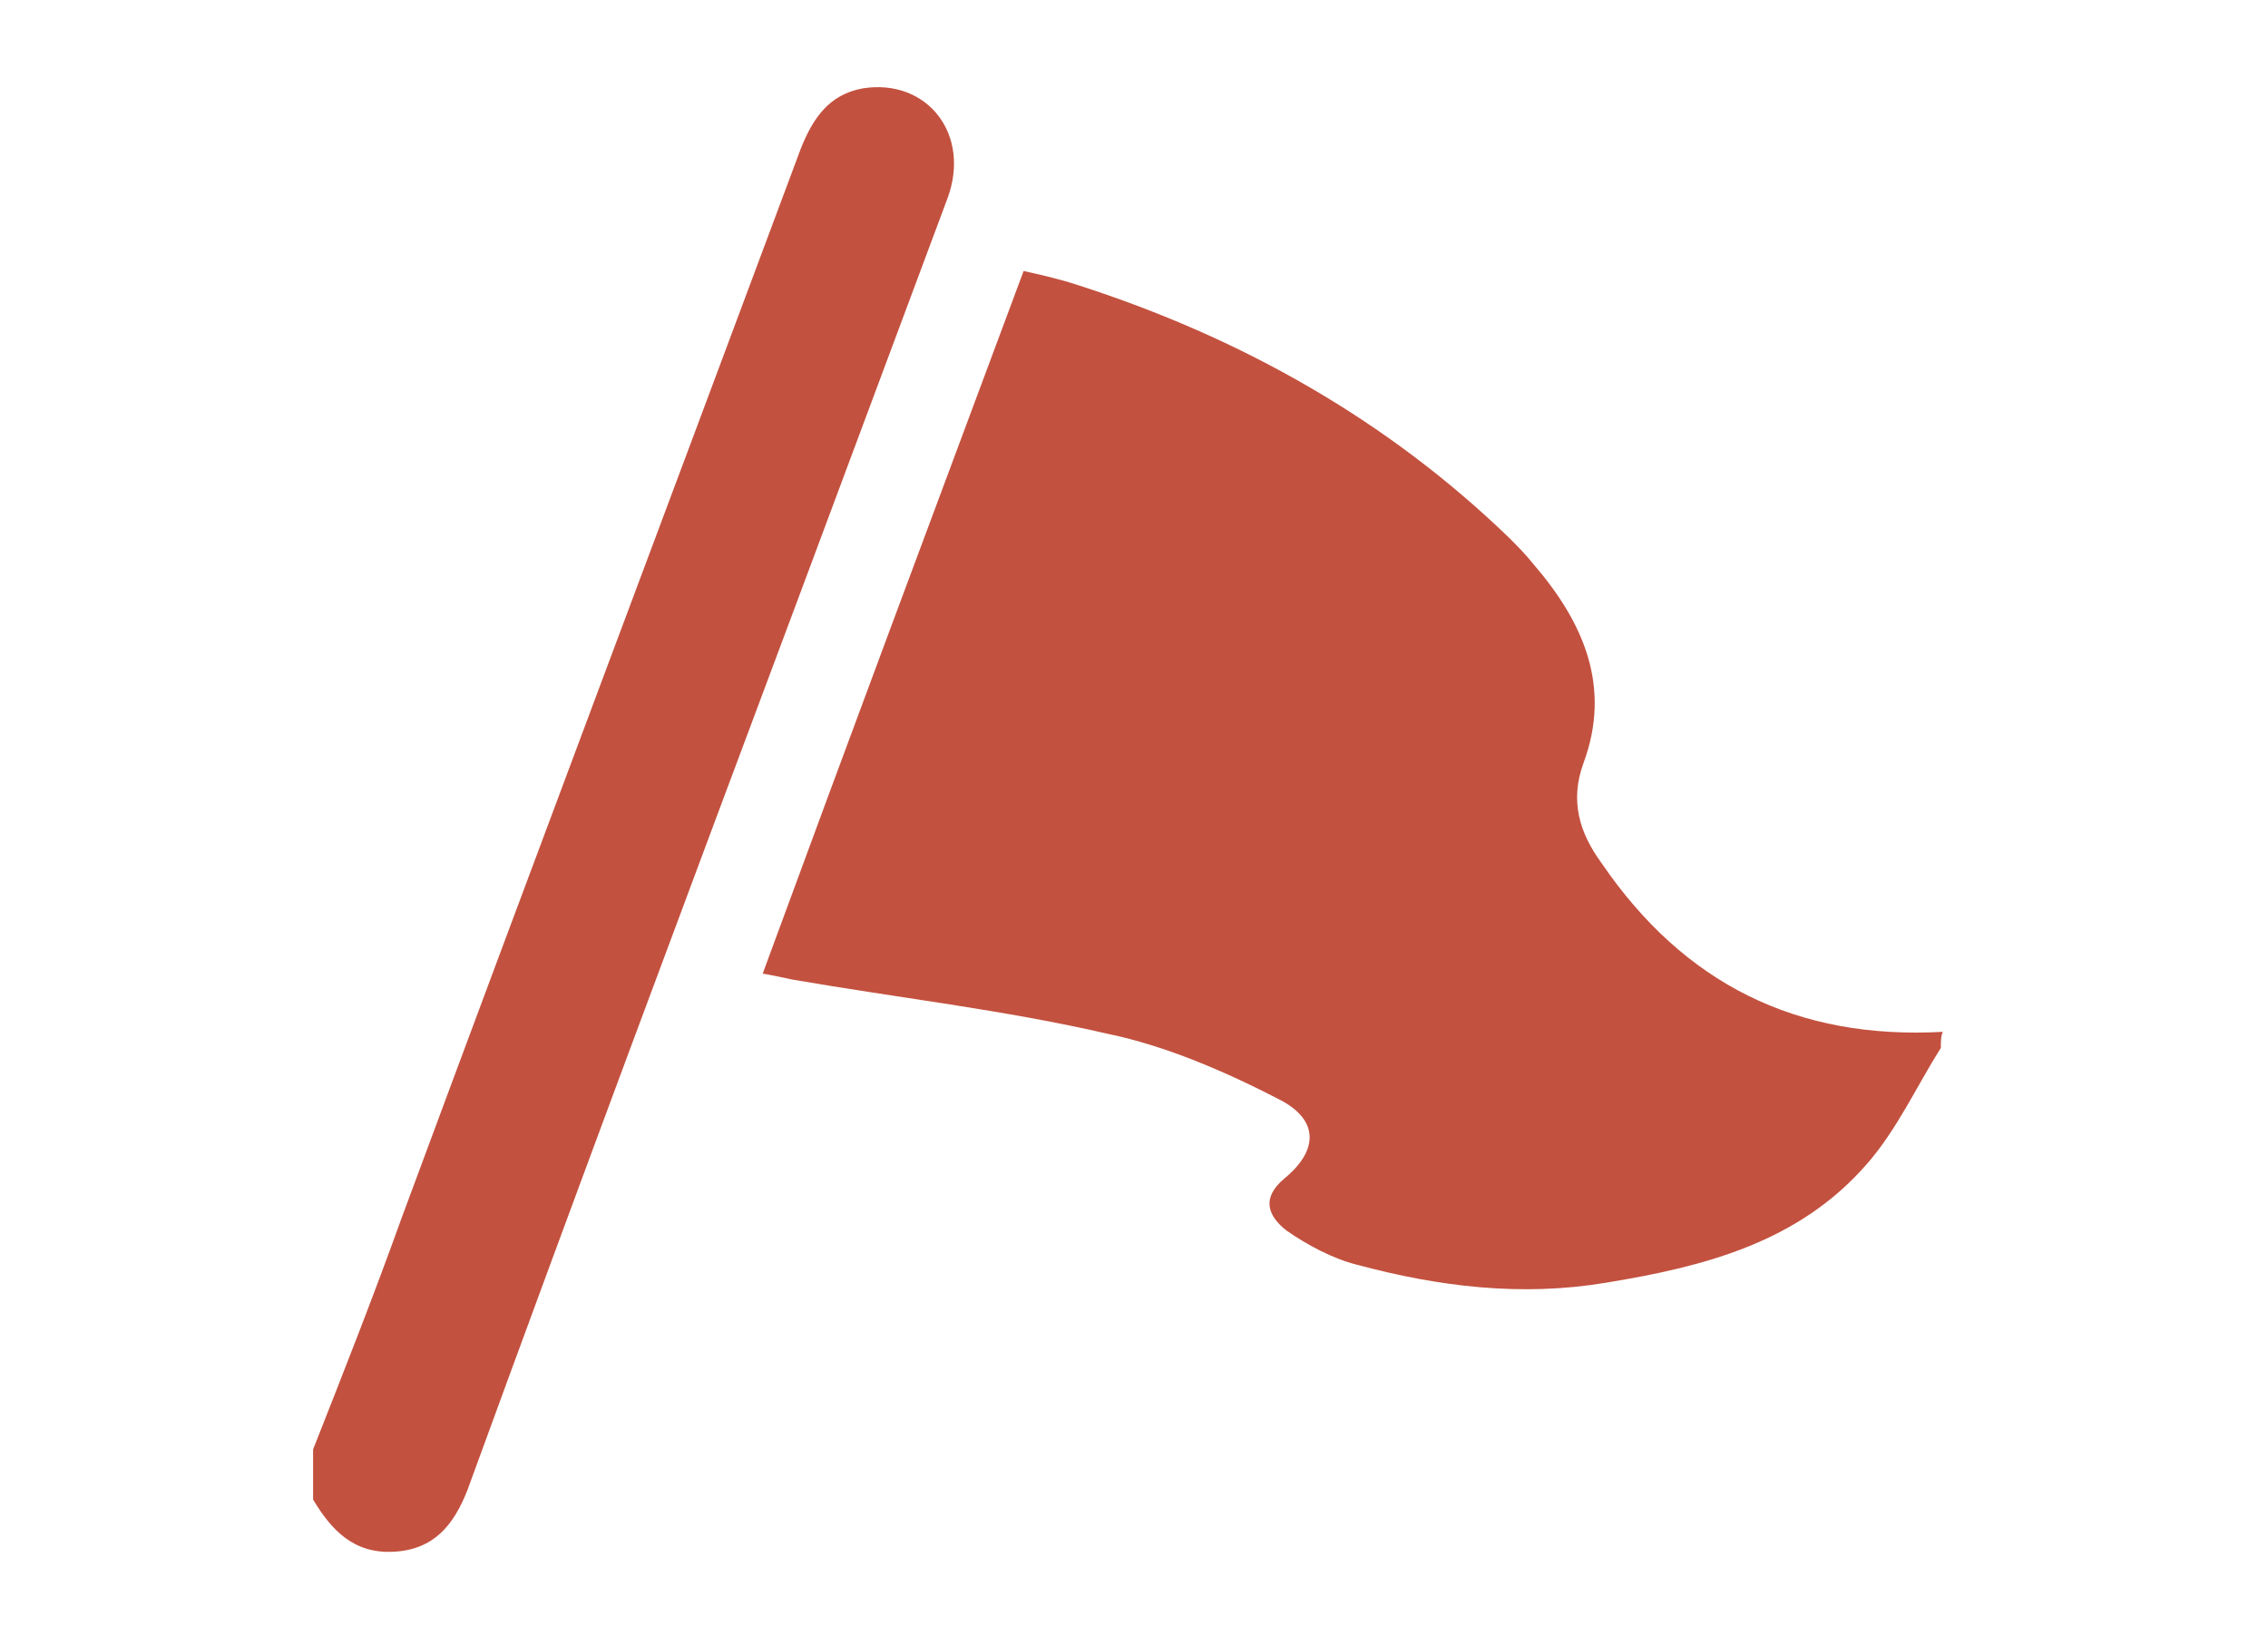 <?xml version="1.0" encoding="utf-8"?>
<!-- Generator: Adobe Illustrator 27.2.0, SVG Export Plug-In . SVG Version: 6.00 Build 0)  -->
<svg version="1.1" id="レイヤー_1" xmlns="http://www.w3.org/2000/svg" xmlns:xlink="http://www.w3.org/1999/xlink" x="0px"
	 y="0px" viewBox="0 0 113 81" style="enable-background:new 0 0 113 81;" xml:space="preserve">
<style type="text/css">
	.st0{fill:#C3513F;}
</style>
<g id="レイヤー_1_00000049920775887684603690000003403771293164704927_">
</g>
<g>
	<g>
		<path class="st0" d="M96.7,52.2c-1.2,1.9-2.2,4.1-3.7,5.8c-3.4,3.9-8.1,5.1-13,5.9c-4.2,0.7-8.3,0.2-12.4-0.9
			c-1.2-0.3-2.5-1-3.5-1.7c-0.9-0.7-1.3-1.6-0.1-2.6c1.7-1.4,1.7-2.9-0.2-3.9c-2.7-1.4-5.7-2.7-8.6-3.3c-5.2-1.2-10.5-1.8-15.7-2.7
			c-0.5-0.1-0.9-0.2-1.5-0.3c4.3-11.7,8.6-23.2,13-35c0.9,0.2,1.8,0.4,2.7,0.7c8.1,2.6,15.4,6.7,21.5,12.6c0.4,0.4,0.8,0.8,1.2,1.3
			c2.5,2.9,3.9,6.1,2.5,9.9c-0.7,1.9-0.2,3.5,0.9,5c4.1,6,9.7,8.8,17,8.4C96.7,51.6,96.7,51.9,96.7,52.2z"/>
		<path class="st0" d="M15.6,72.2c1.5-3.8,3-7.6,4.4-11.5c6.6-17.8,13.3-35.6,19.9-53.3c0.6-1.5,1.4-2.7,3.1-3
			c3.2-0.5,5.4,2.3,4.2,5.5c-2.5,6.7-5,13.4-7.5,20.1c-5.5,14.7-11,29.4-16.4,44.2c-0.7,1.8-1.7,3-3.7,3.1c-2,0.1-3.1-1.1-4-2.6
			C15.6,73.9,15.6,73,15.6,72.2z"/>
	</g>
</g>
</svg>
